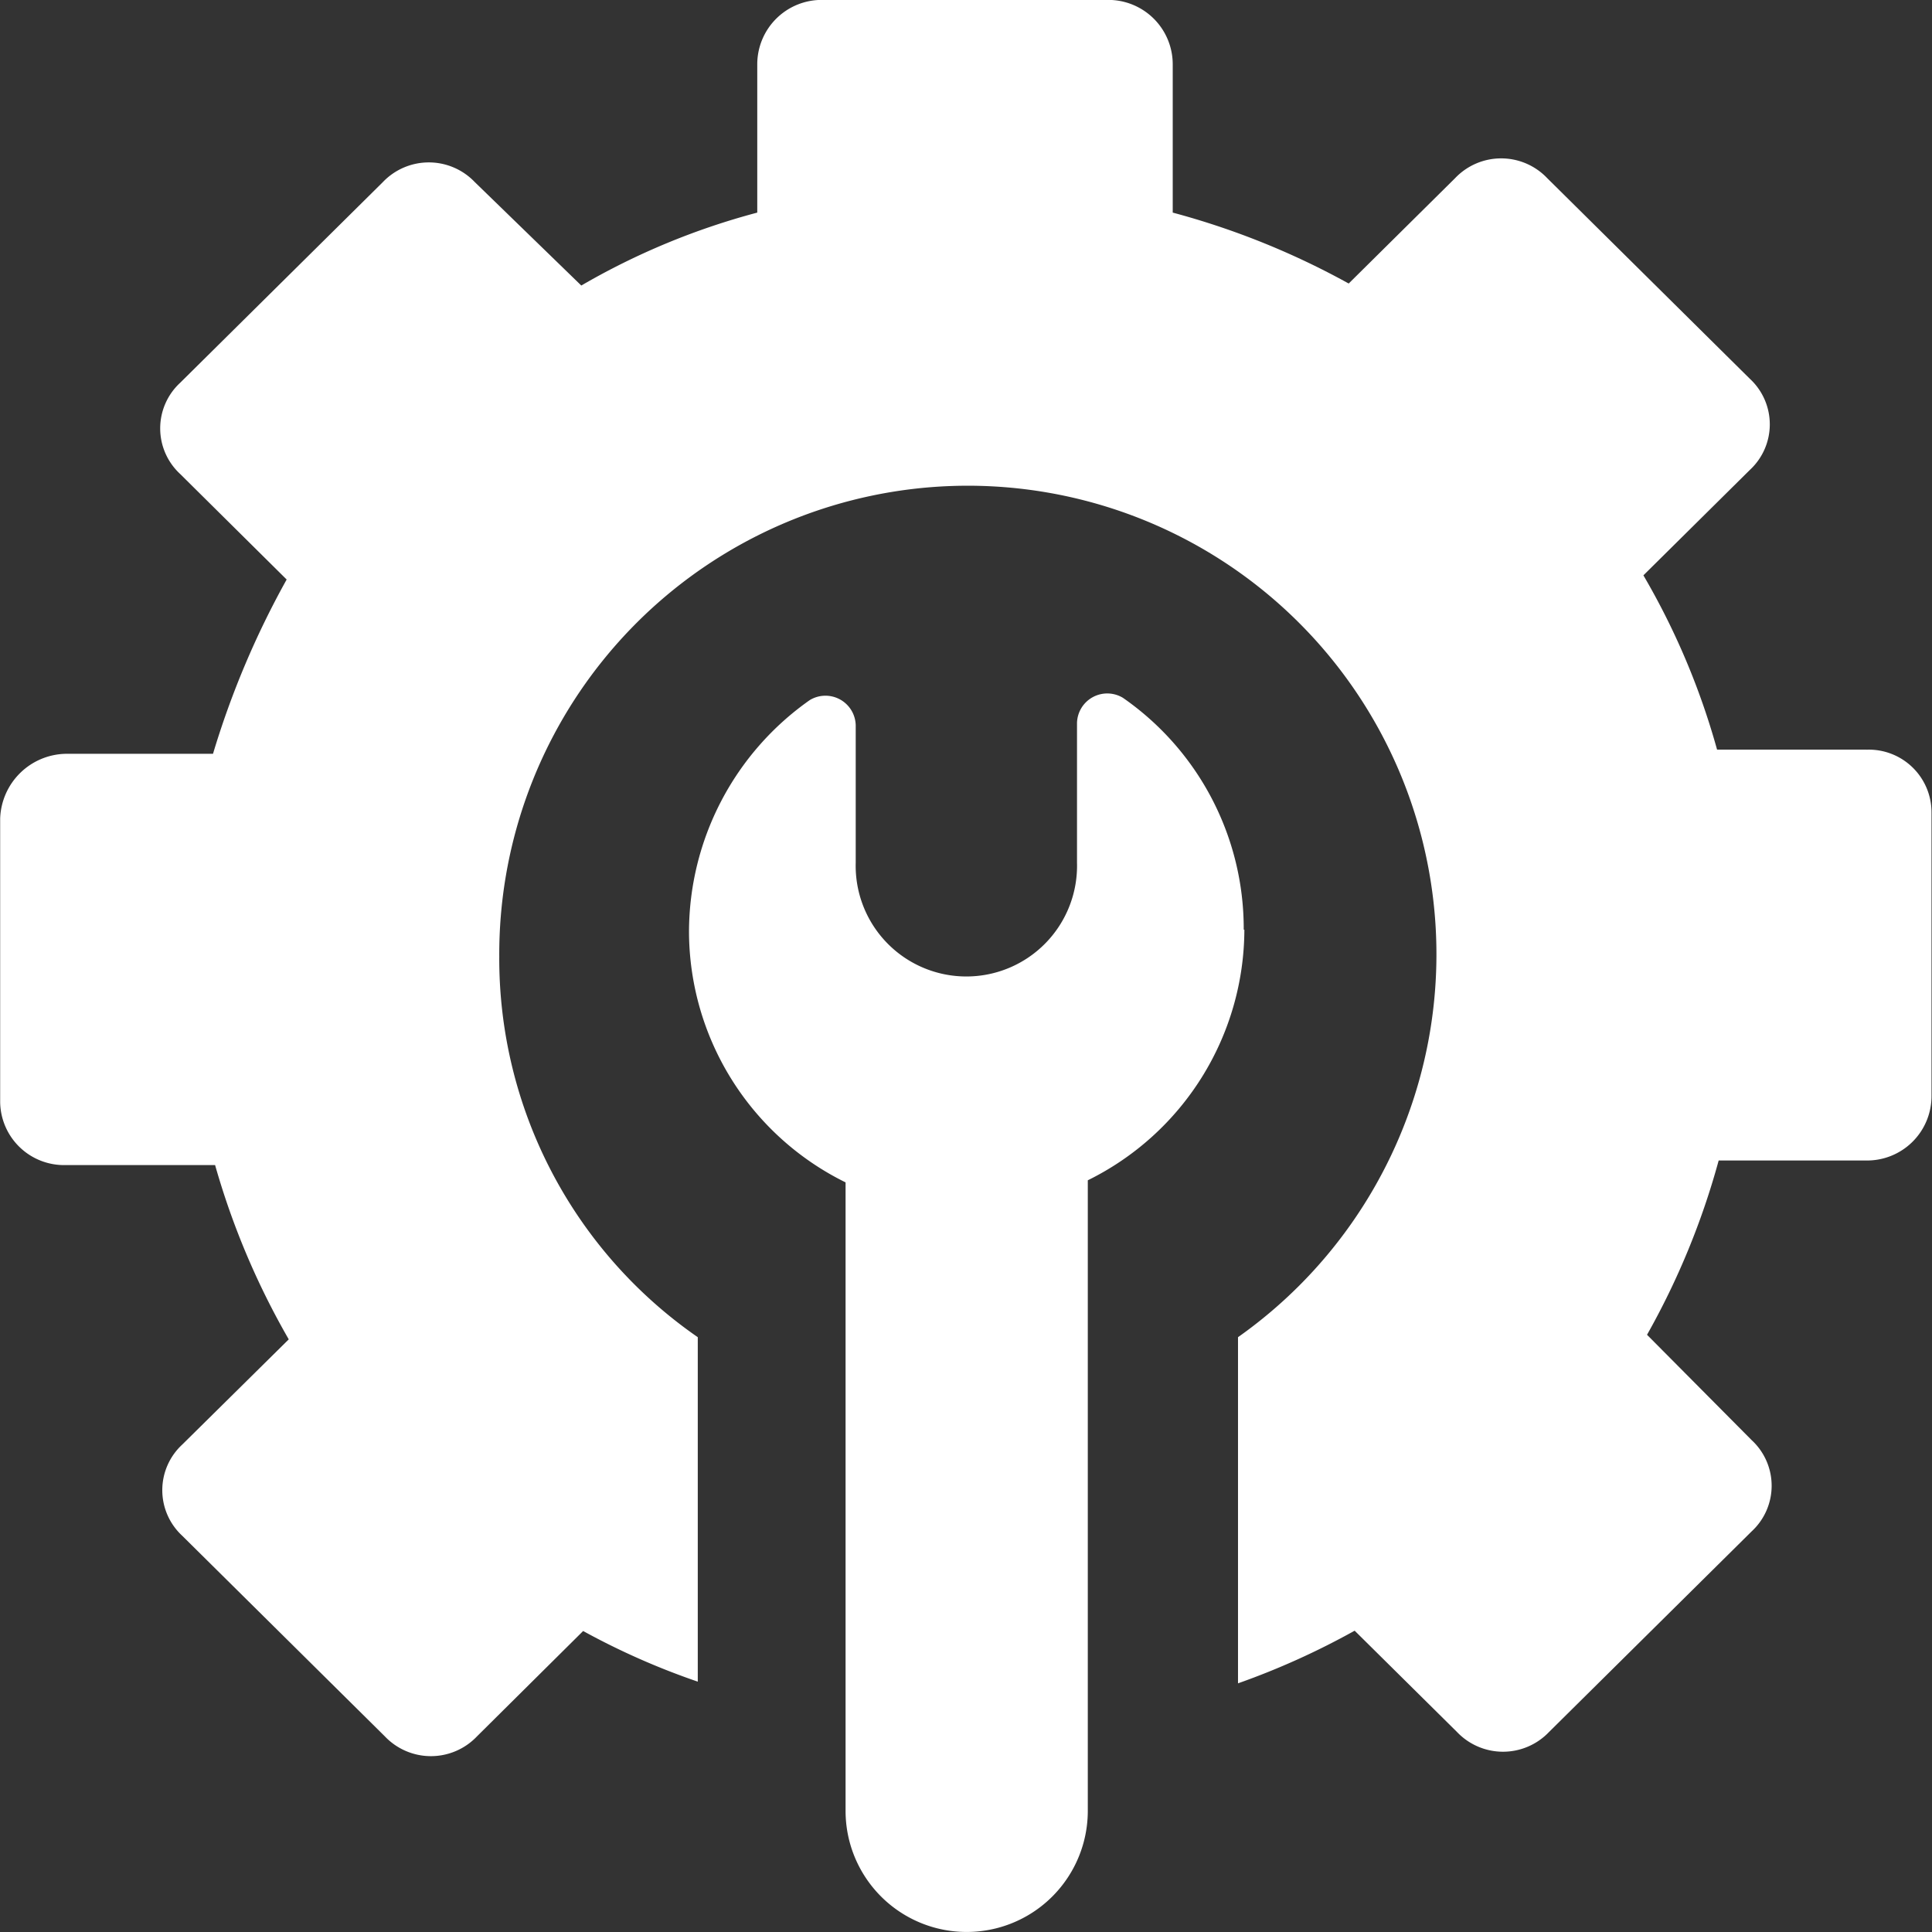 <svg xmlns="http://www.w3.org/2000/svg" width="24" height="24" viewBox="0 0 24 24">
  <rect x="0" y="0" width="24" height="24" fill="#333333" stroke="none"/>
  <g id="ic_rodside" data-name="ic rodside" transform="translate(-85.656 -14.001)">
    <path id="Path_25272" data-name="Path 25272" d="M108.842,23.313h-1.856a9.107,9.107,0,0,0-.915-2.165l1.322-1.309a.771.771,0,0,0,0-1.133l-2.517-2.492a.789.789,0,0,0-1.144,0l-1.322,1.309a9.691,9.691,0,0,0-2.186-.881V14.806A.8.8,0,0,0,99.41,14H95.877a.8.8,0,0,0-.814.805v1.837a8.871,8.871,0,0,0-2.186.906l-1.322-1.284a.789.789,0,0,0-1.144,0l-2.517,2.492a.771.771,0,0,0,0,1.133L89.217,21.2a10.87,10.87,0,0,0-.915,2.165h-1.83a.832.832,0,0,0-.814.805v3.524a.794.794,0,0,0,.814.78h1.856a9.565,9.565,0,0,0,.915,2.165L87.92,31.946a.771.771,0,0,0,0,1.133l2.517,2.492a.789.789,0,0,0,1.144,0L92.9,34.262a9.027,9.027,0,0,0,1.424.629V30.612a5.719,5.719,0,0,1-2.466-4.732,5.821,5.821,0,1,1,9.177,4.732v4.3a9.429,9.429,0,0,0,1.449-.654l1.271,1.258a.789.789,0,0,0,1.144,0l2.517-2.492a.771.771,0,0,0,0-1.133l-1.3-1.309a9.487,9.487,0,0,0,.89-2.165h1.83a.8.8,0,0,0,.814-.805V24.094a.779.779,0,0,0-.814-.78Z" transform="translate(0)" fill="#fff"/>
    <path id="Path_25273" data-name="Path 25273" d="M282.419,217.3a3.49,3.49,0,0,0-1.5-2.879.376.376,0,0,0-.571.311v1.738a1.375,1.375,0,1,1-2.749,0V214.76a.376.376,0,0,0-.571-.311,3.525,3.525,0,0,0-1.5,2.879,3.482,3.482,0,0,0,1.945,3.112v7.807a1.5,1.5,0,0,0,3.009,0v-7.833a3.482,3.482,0,0,0,1.945-3.112Z" transform="translate(-181.313 -191.751)" fill="#fff"/>
  </g>
</svg>

